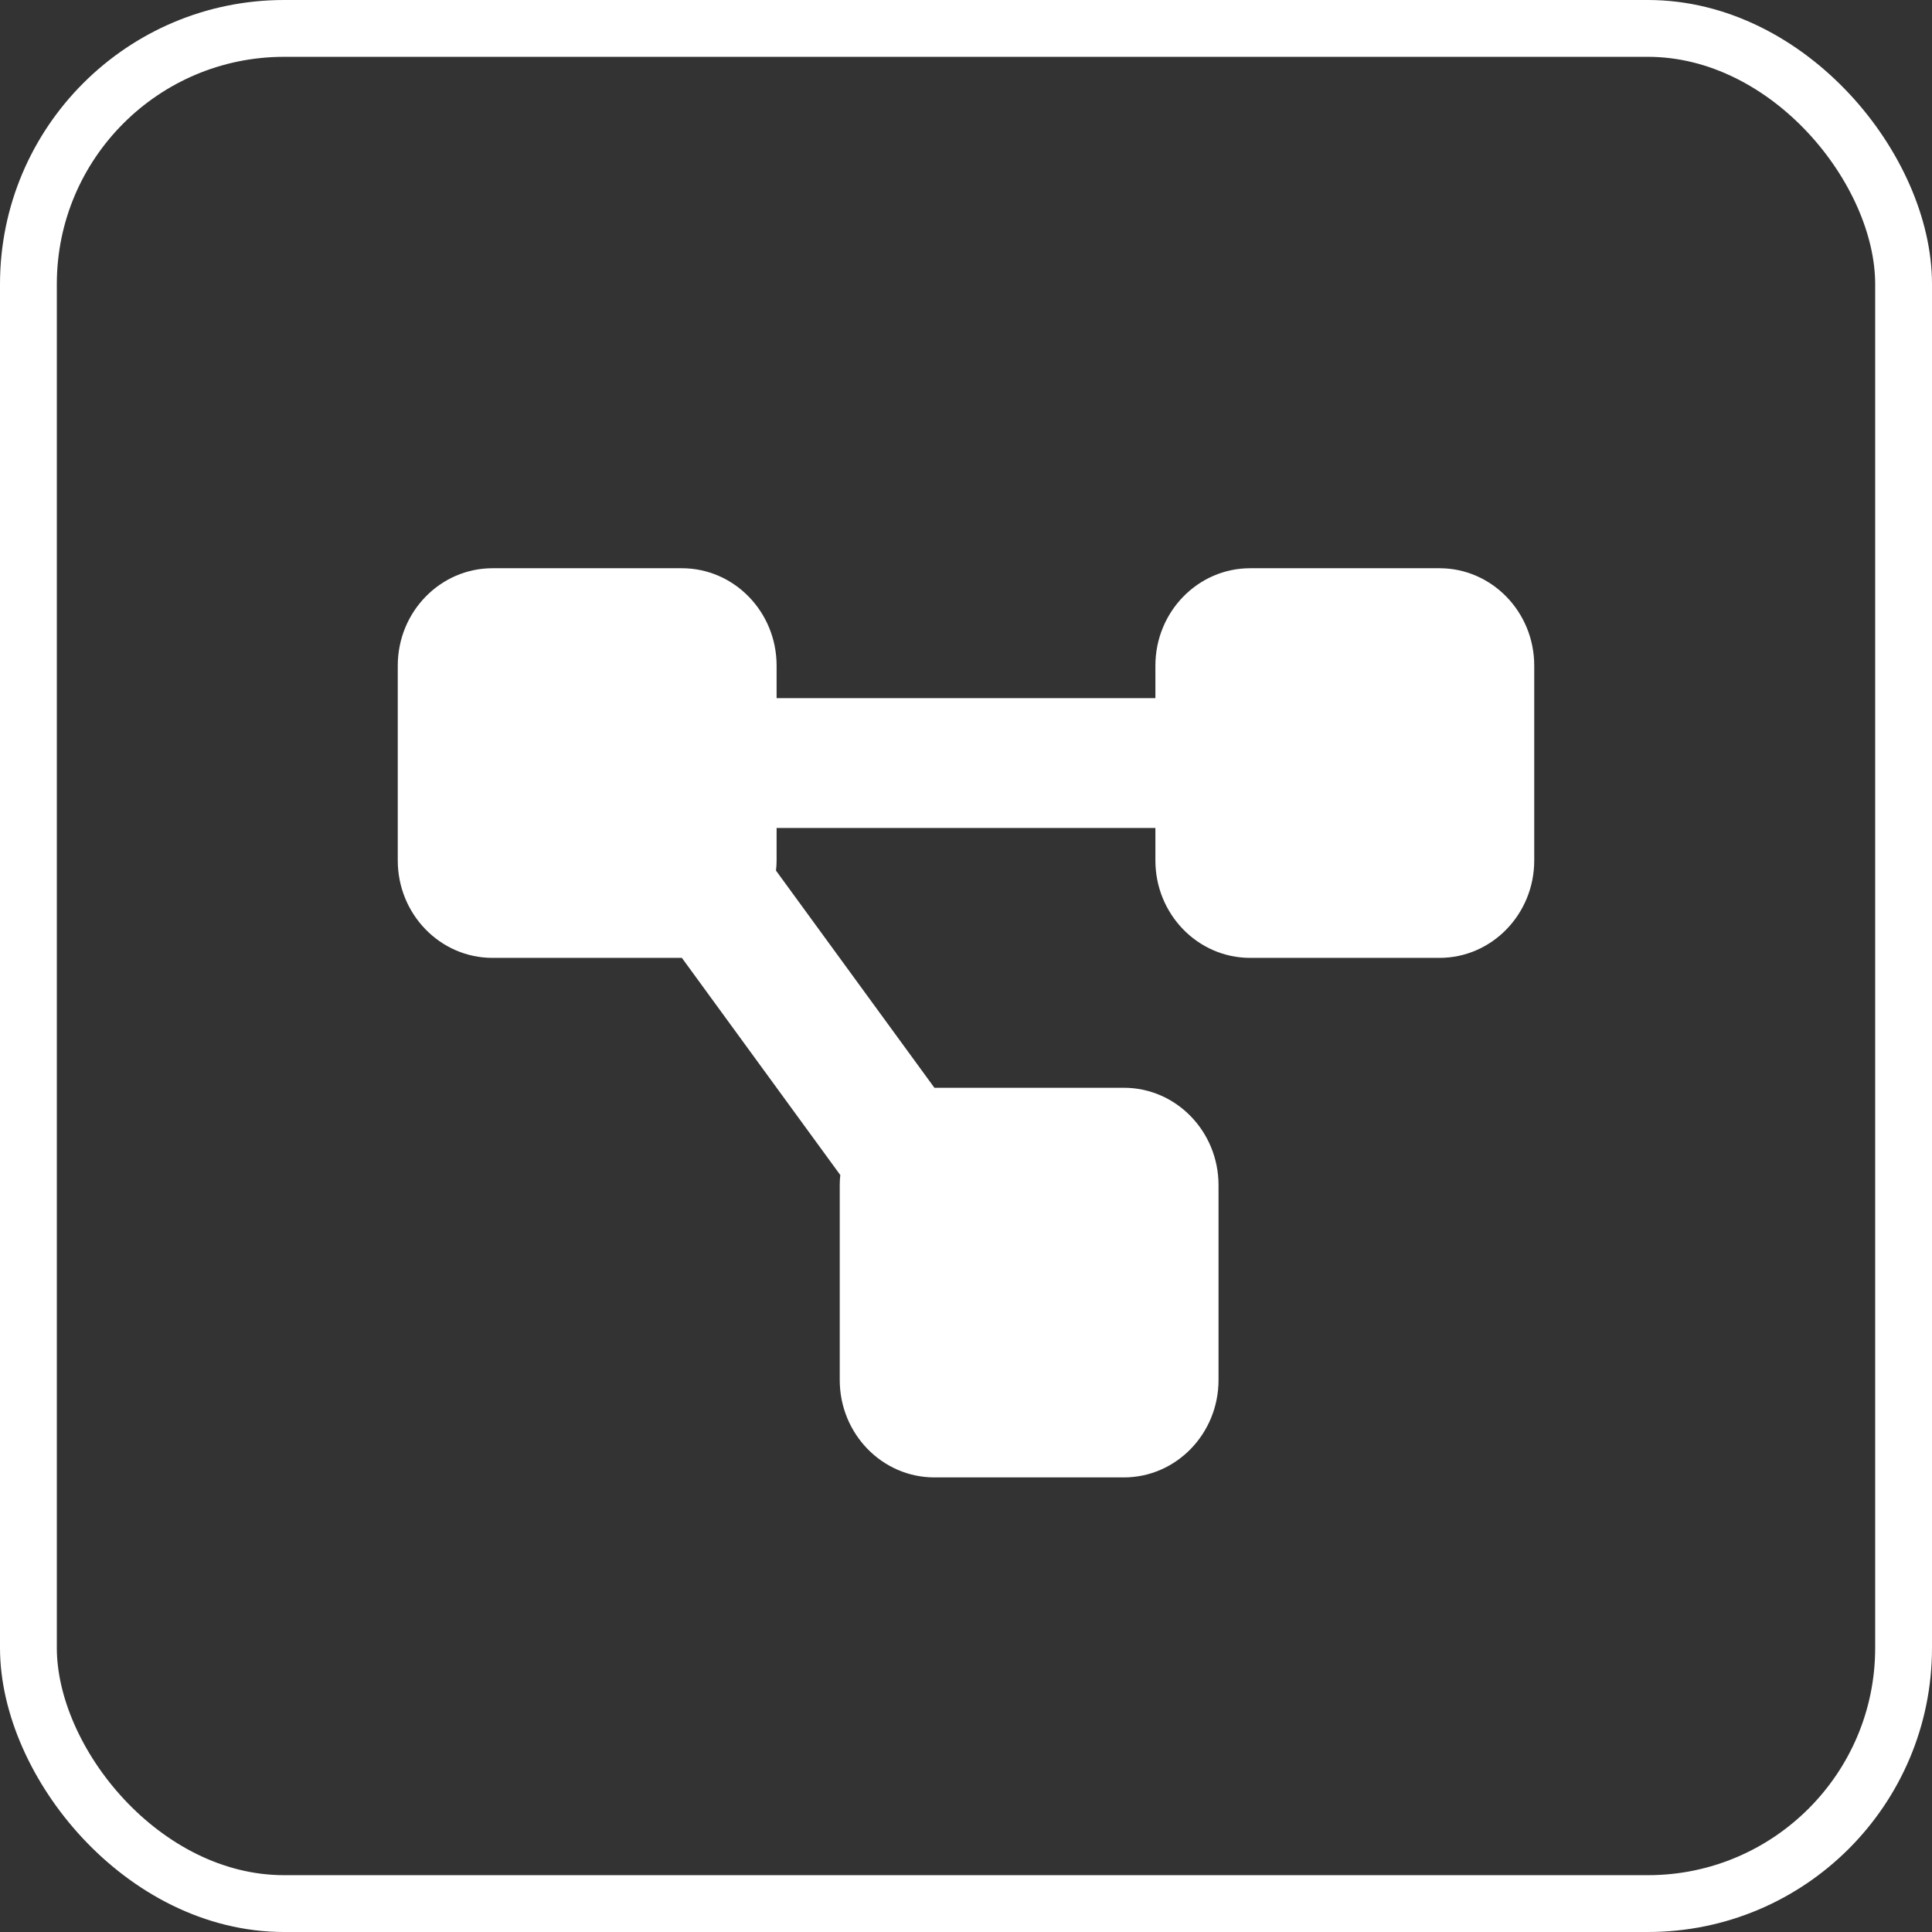 <svg xmlns="http://www.w3.org/2000/svg" width="34" height="34" viewBox="0 0 34 34" fill="none">
    <rect x="0" y="0" width="34" height="34" fill="#333333" stroke="none"/>
    <rect x="0.5" y="0.5" width="33" height="33" rx="4.5" stroke="white" />
    <path
        d="M7 11.714C7 10.768 7.747 10 8.667 10H12C12.92 10 13.667 10.768 13.667 11.714V12.286H20.333V11.714C20.333 10.768 21.08 10 22 10H25.333C26.253 10 27 10.768 27 11.714V15.143C27 16.089 26.253 16.857 25.333 16.857H22C21.08 16.857 20.333 16.089 20.333 15.143V14.571H13.667V15.143C13.667 15.204 13.663 15.264 13.656 15.321L16.444 19.143H19.778C20.698 19.143 21.444 19.911 21.444 20.857V24.286C21.444 25.232 20.698 26 19.778 26H16.444C15.524 26 14.778 25.232 14.778 24.286V20.857C14.778 20.796 14.781 20.736 14.788 20.679L12 16.857H8.667C7.747 16.857 7 16.089 7 15.143V11.714Z"
        fill="white" />
</svg>